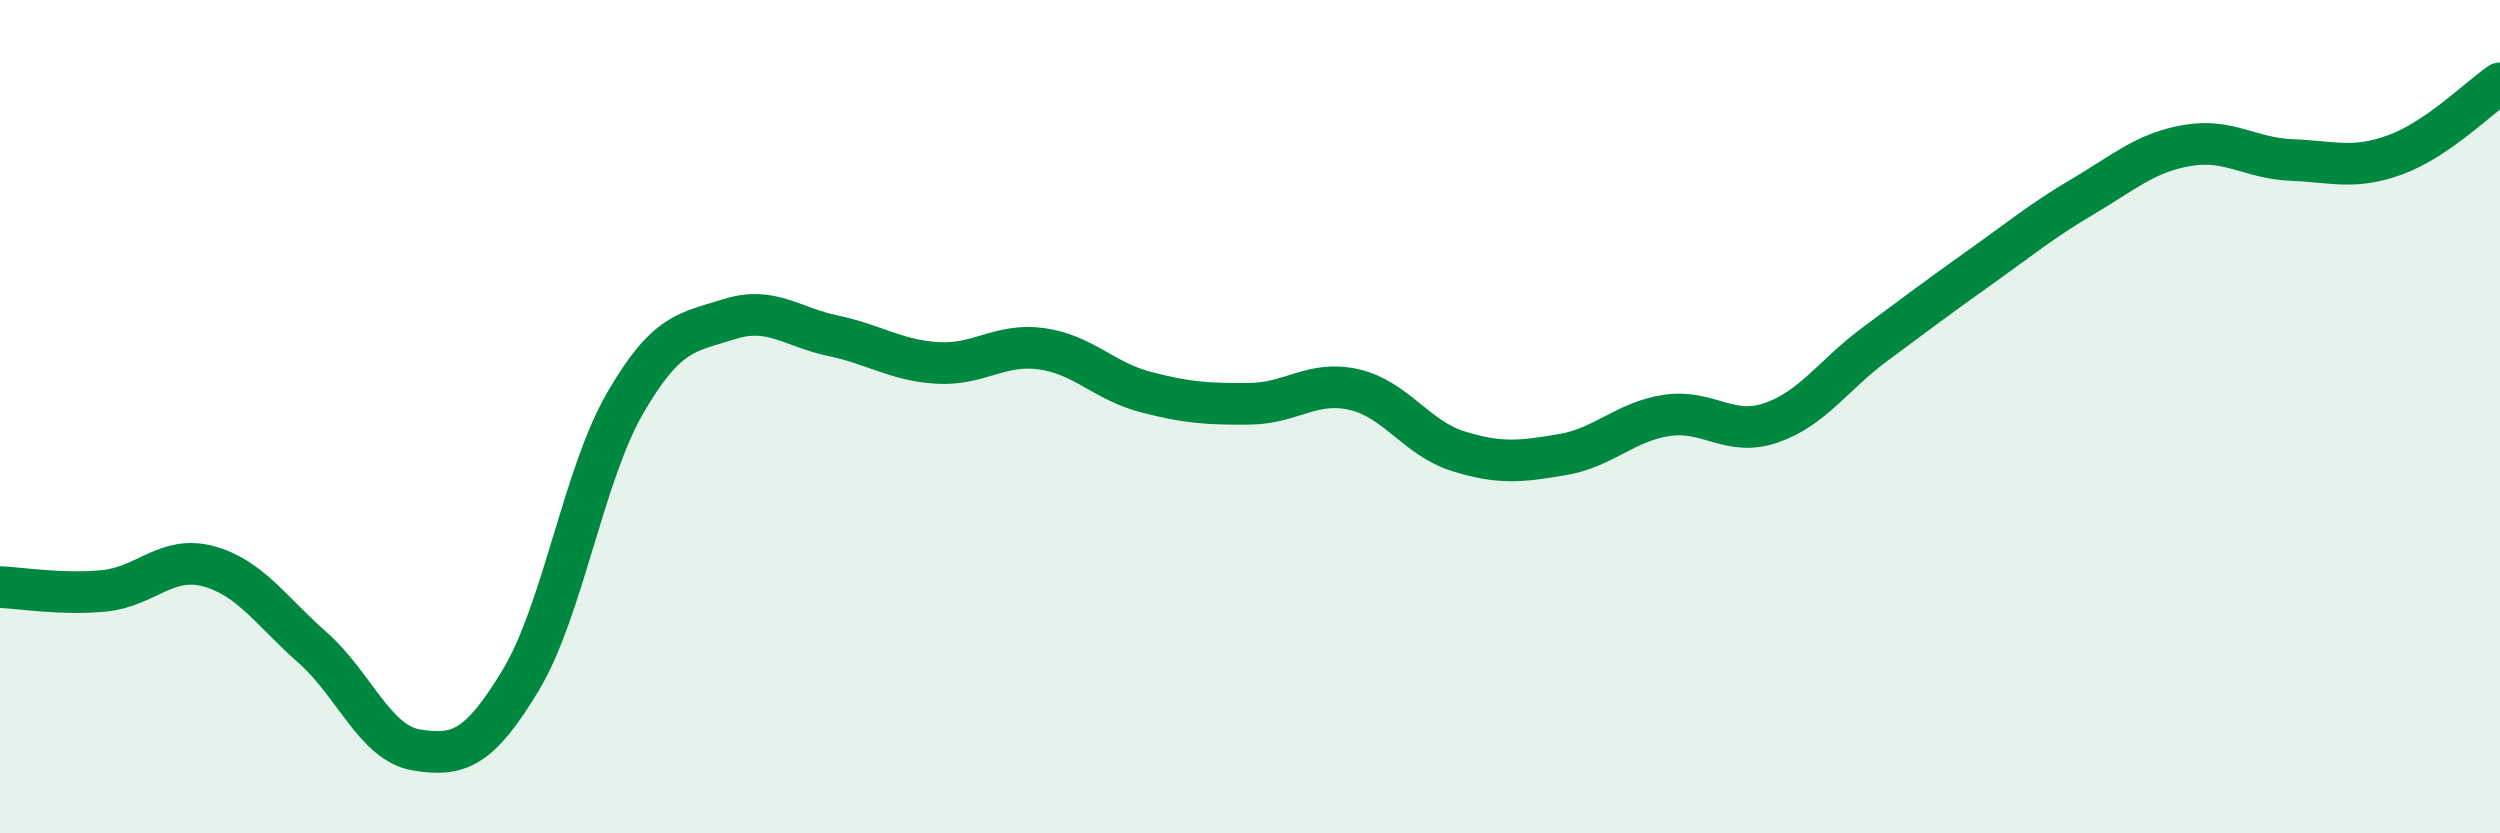 
    <svg width="60" height="20" viewBox="0 0 60 20" xmlns="http://www.w3.org/2000/svg">
      <path
        d="M 0,14.09 C 0.5,14.11 1.5,14.28 2.5,14.18 C 3.5,14.08 4,13.32 5,13.59 C 6,13.86 6.5,14.66 7.5,15.54 C 8.5,16.42 9,17.84 10,18 C 11,18.16 11.5,17.98 12.5,16.32 C 13.5,14.66 14,11.41 15,9.68 C 16,7.95 16.5,7.98 17.5,7.66 C 18.5,7.34 19,7.85 20,8.06 C 21,8.27 21.5,8.65 22.5,8.71 C 23.5,8.77 24,8.23 25,8.37 C 26,8.51 26.5,9.15 27.5,9.41 C 28.5,9.67 29,9.7 30,9.69 C 31,9.68 31.5,9.12 32.5,9.35 C 33.5,9.58 34,10.52 35,10.83 C 36,11.14 36.5,11.08 37.5,10.91 C 38.5,10.74 39,10.12 40,9.97 C 41,9.82 41.5,10.49 42.5,10.15 C 43.5,9.81 44,9 45,8.26 C 46,7.52 46.5,7.14 47.5,6.43 C 48.5,5.72 49,5.3 50,4.71 C 51,4.12 51.5,3.66 52.5,3.49 C 53.5,3.32 54,3.8 55,3.84 C 56,3.88 56.5,4.08 57.5,3.71 C 58.5,3.34 59.5,2.34 60,2L60 20L0 20Z"
        fill="#008740"
        opacity="0.1"
        stroke-linecap="round"
        stroke-linejoin="round"
      />
      <path
        d="M 0,14.09 C 0.5,14.11 1.5,14.28 2.5,14.18 C 3.5,14.08 4,13.32 5,13.59 C 6,13.86 6.5,14.66 7.5,15.54 C 8.5,16.42 9,17.84 10,18 C 11,18.16 11.5,17.98 12.5,16.32 C 13.5,14.66 14,11.41 15,9.68 C 16,7.95 16.5,7.98 17.5,7.66 C 18.5,7.34 19,7.85 20,8.06 C 21,8.27 21.5,8.65 22.5,8.71 C 23.5,8.77 24,8.23 25,8.37 C 26,8.51 26.5,9.15 27.5,9.41 C 28.5,9.67 29,9.7 30,9.69 C 31,9.68 31.5,9.12 32.5,9.35 C 33.5,9.58 34,10.52 35,10.83 C 36,11.14 36.5,11.08 37.5,10.91 C 38.5,10.74 39,10.12 40,9.97 C 41,9.82 41.5,10.49 42.5,10.15 C 43.5,9.81 44,9 45,8.26 C 46,7.52 46.5,7.14 47.5,6.43 C 48.5,5.72 49,5.3 50,4.71 C 51,4.12 51.5,3.66 52.5,3.49 C 53.5,3.32 54,3.8 55,3.84 C 56,3.88 56.5,4.08 57.5,3.71 C 58.5,3.34 59.5,2.34 60,2"
        stroke="#008740"
        stroke-width="1"
        fill="none"
        stroke-linecap="round"
        stroke-linejoin="round"
      />
    </svg>
  